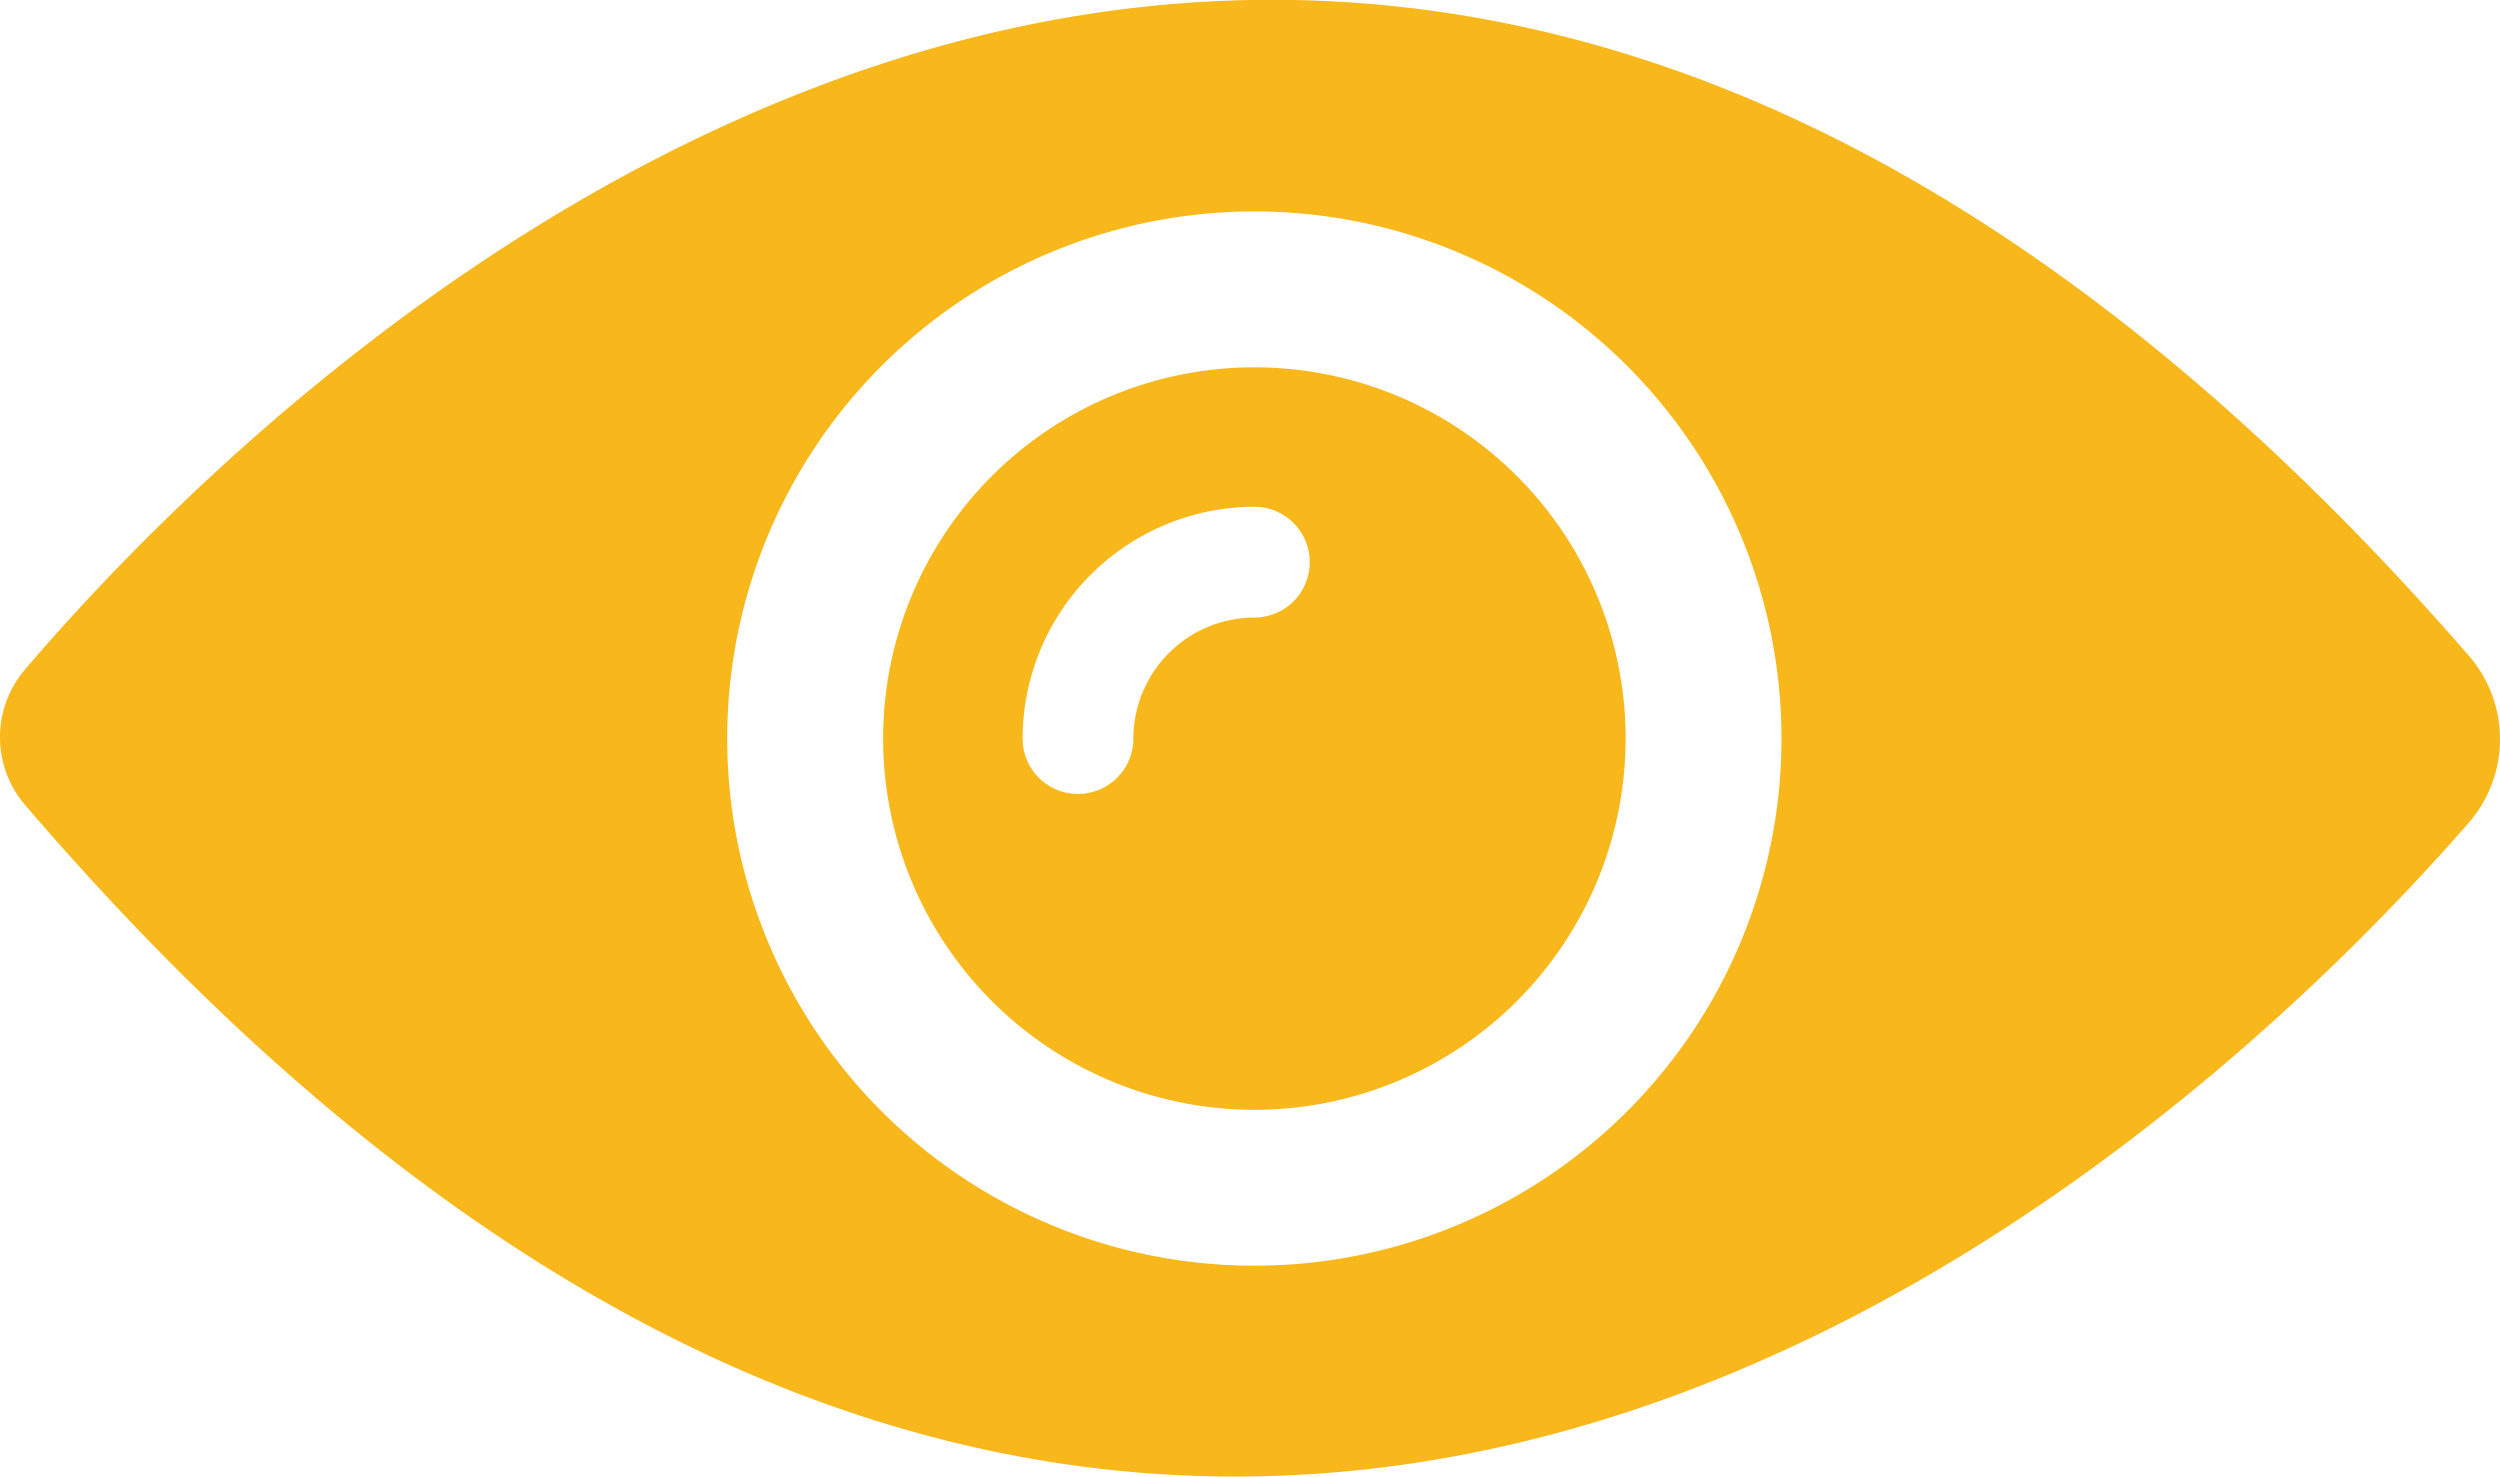 <svg xmlns="http://www.w3.org/2000/svg" width="73.758" height="43.567" viewBox="0 0 73.758 43.567">
  <g id="eye" transform="translate(0 -99.781)">
    <g id="XMLID_1992_" transform="translate(0 99.781)">
      <path id="XMLID_2003_" d="M183.178,171.415a10.953,10.953,0,1,0,10.953,10.953A10.95,10.95,0,0,0,183.178,171.415Zm0,7.383a3.577,3.577,0,0,0-3.57,3.57,1.634,1.634,0,0,1-3.268,0,6.85,6.85,0,0,1,6.838-6.838,1.634,1.634,0,0,1,0,3.268Z" transform="translate(-146.17 -160.578)" fill="#f8b71a"/>
      <path id="XMLID_2012_" d="M72.816,119.1c-34.008-39.122-64.749-8.154-72.071.424a3.072,3.072,0,0,0-.015,3.994c33.569,39.182,64.053,9.773,72.086.56A3.759,3.759,0,0,0,72.816,119.1ZM37.007,137.123a15.552,15.552,0,1,1,15.552-15.552A15.547,15.547,0,0,1,37.007,137.123Z" transform="translate(0 -99.781)" fill="#f8b71a"/>
    </g>
  </g>
</svg>
